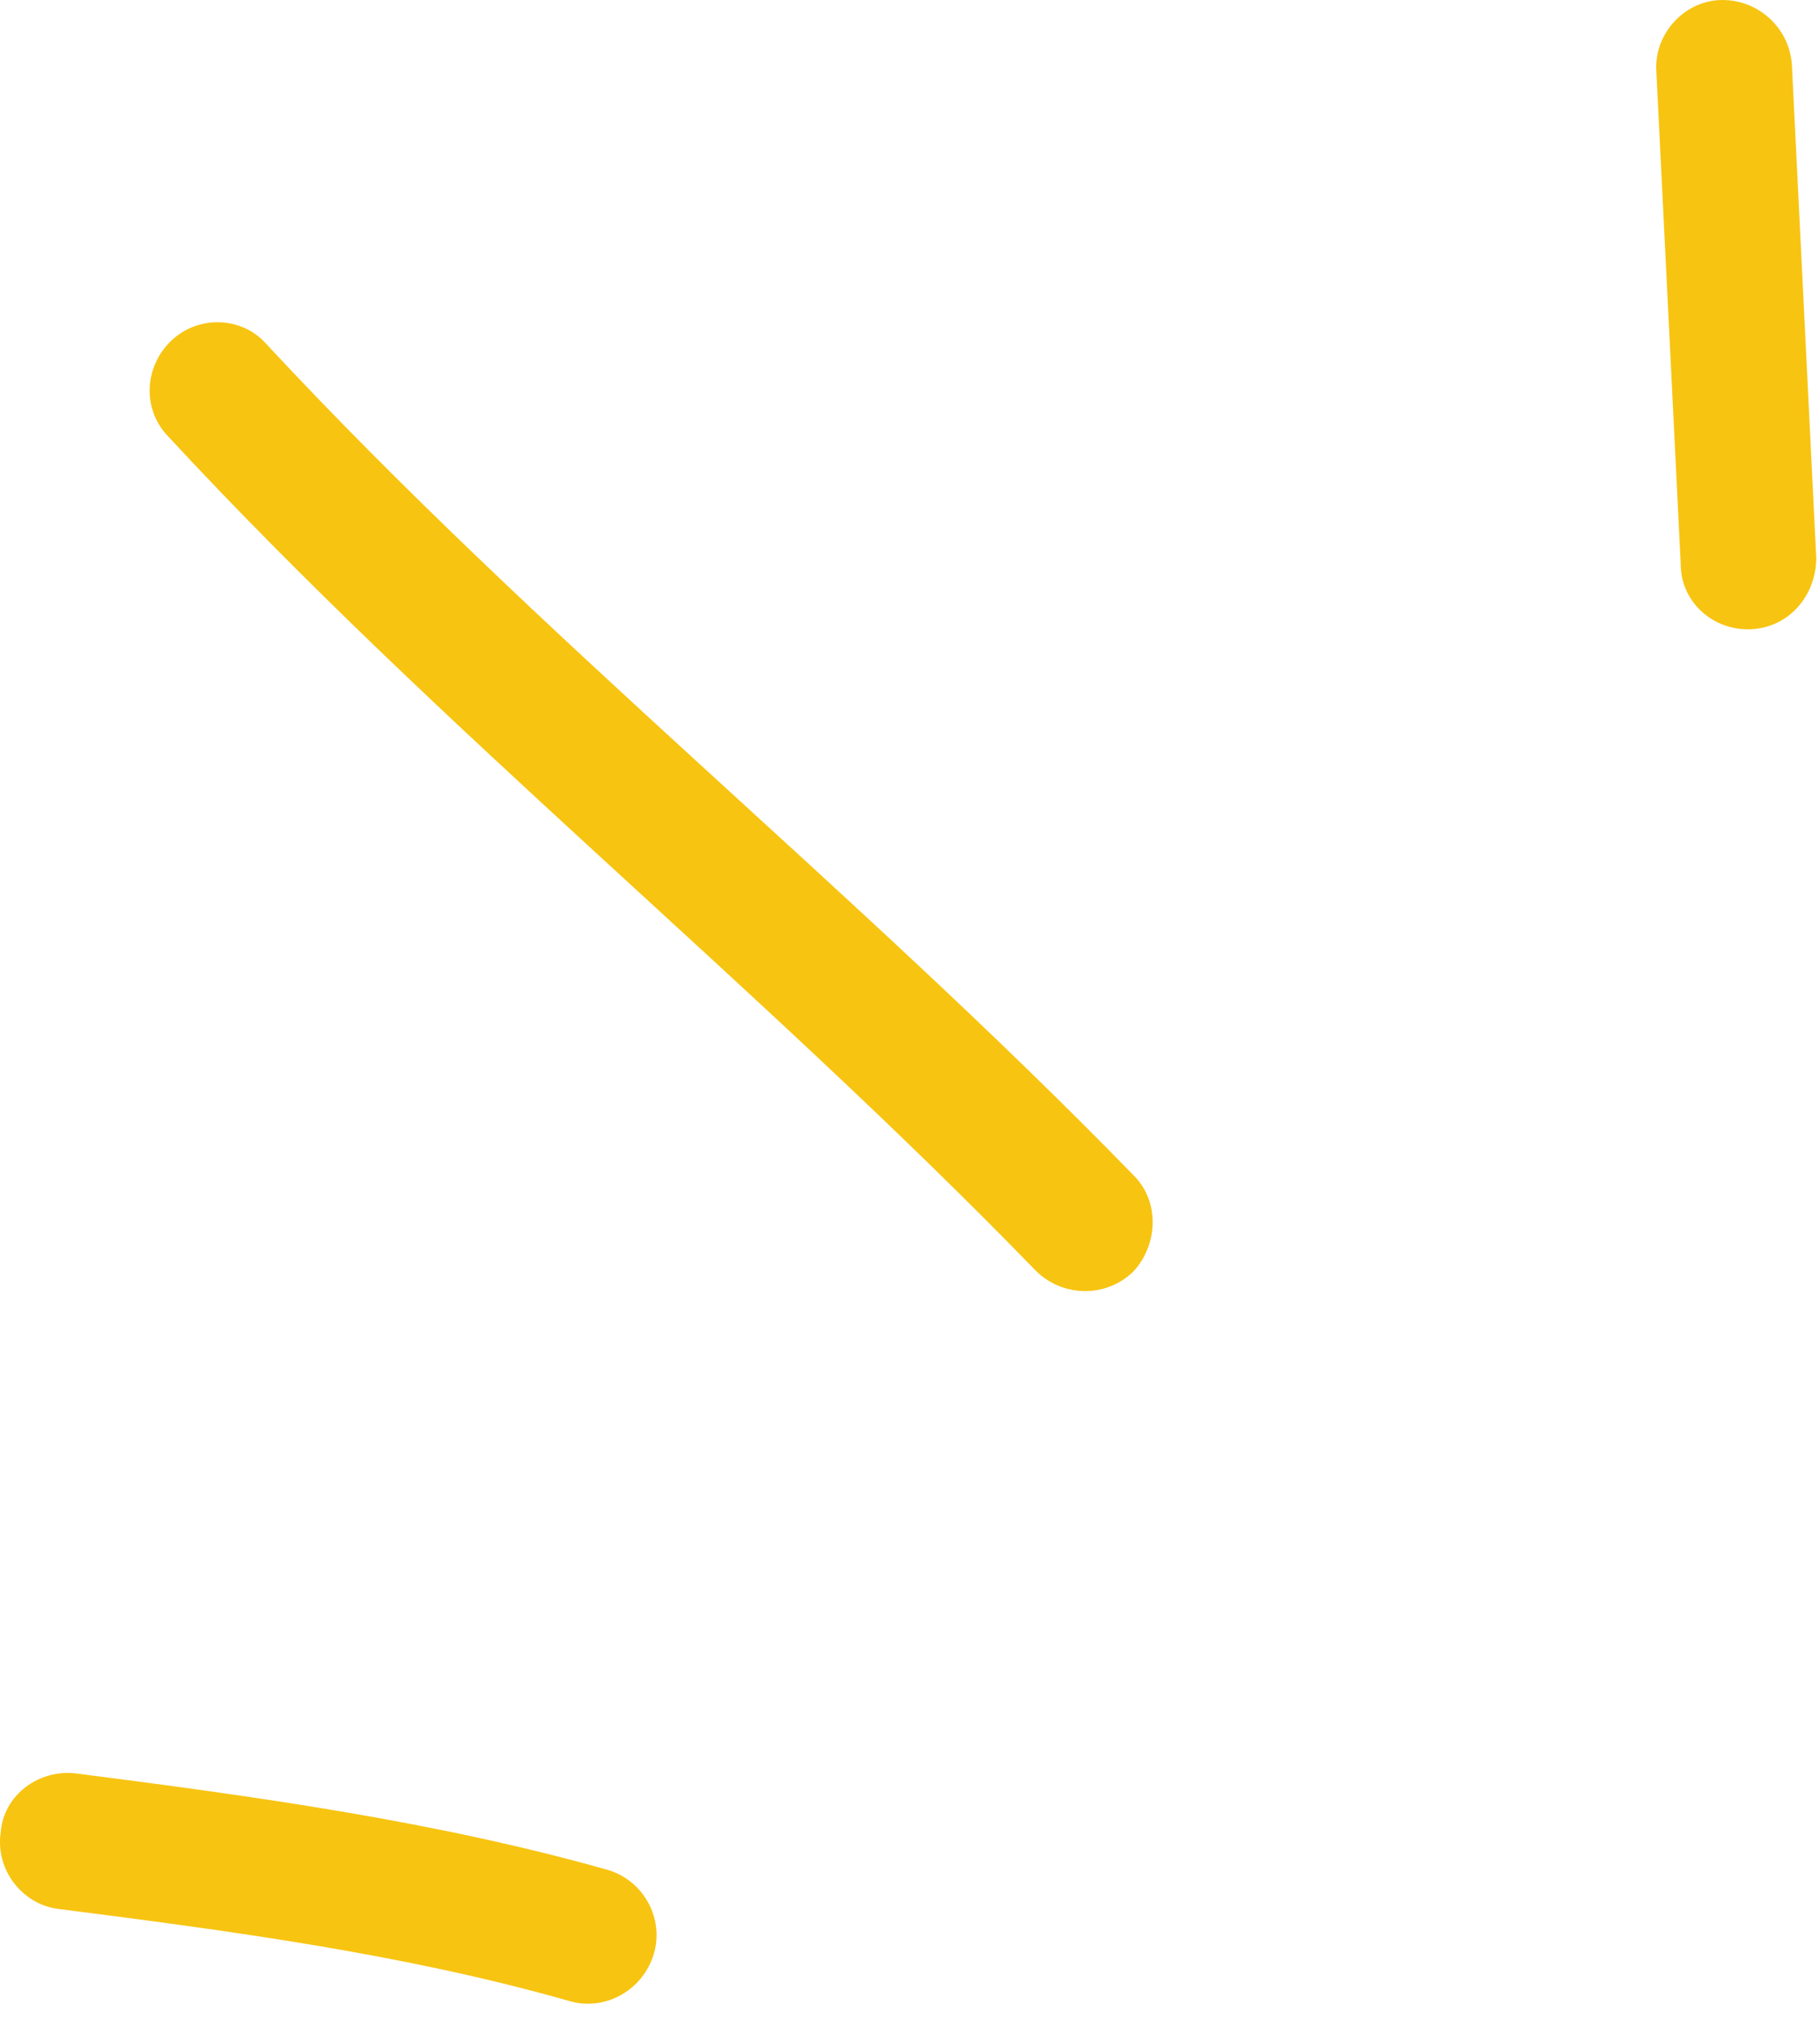 <svg xmlns="http://www.w3.org/2000/svg" fill="none" viewBox="0 0 64 71" height="71" width="64">
<path fill="#F7C411" d="M21.369 65.713C15.271 63.991 8.886 63.122 2.692 62.326C1.358 62.159 0.12 63.09 0.024 64.402C-0.166 65.715 0.787 66.915 2.026 67.082C8.029 67.849 14.222 68.668 20.035 70.326C21.274 70.686 22.608 69.946 22.989 68.672C23.37 67.4 22.608 66.073 21.369 65.713Z" clip-rule="evenodd" fill-rule="evenodd"></path>
<path fill="#F7C411" d="M39.854 41.296C30.04 31.216 18.986 22.434 9.362 12.085C8.505 11.118 6.98 11.066 6.027 11.969C5.074 12.872 4.979 14.391 5.932 15.357C15.556 25.737 26.61 34.548 36.424 44.657C37.377 45.6 38.901 45.614 39.854 44.685C40.712 43.758 40.807 42.239 39.854 41.296Z" clip-rule="evenodd" fill-rule="evenodd"></path>
<path fill="#F7C411" d="M58.246 2.528C58.532 8.296 58.818 14.066 59.103 19.835C59.103 21.157 60.247 22.177 61.581 22.113C62.916 22.048 63.868 20.923 63.868 19.601C63.582 13.822 63.297 8.044 63.011 2.267C62.916 0.945 61.772 -0.068 60.438 0.004C59.199 0.076 58.151 1.207 58.246 2.528Z" clip-rule="evenodd" fill-rule="evenodd"></path>
</svg>

